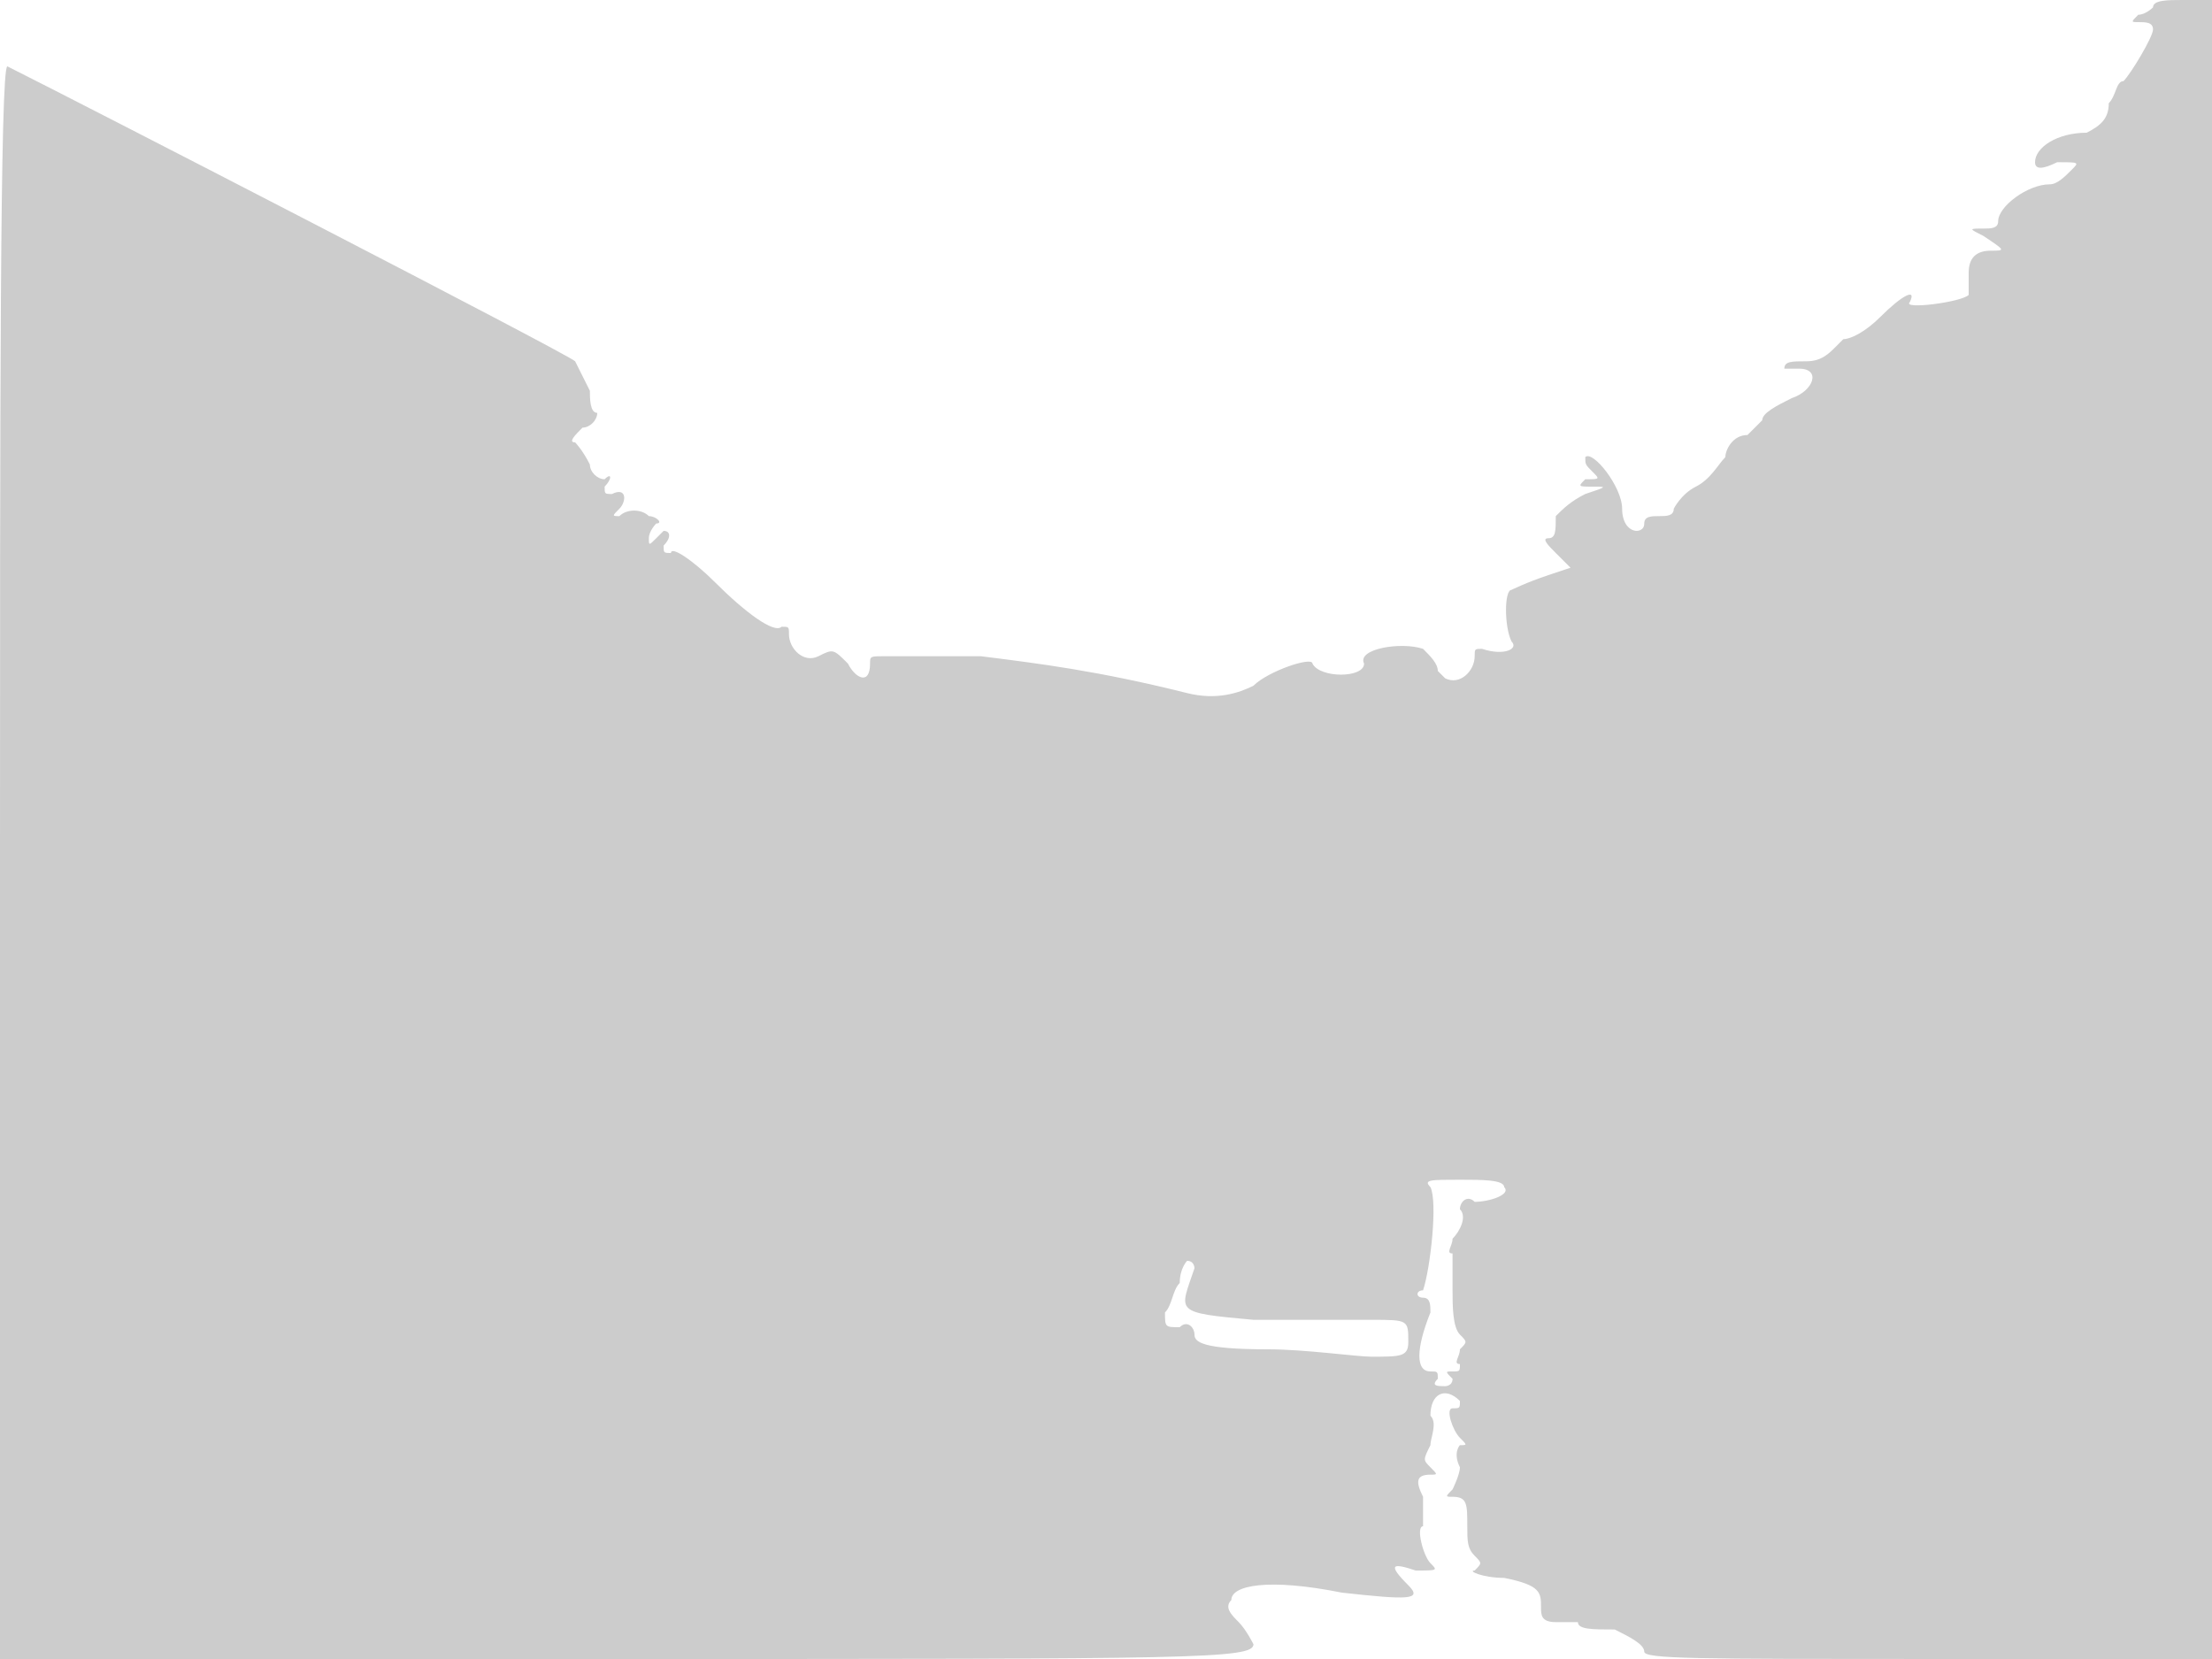 <svg version="1" xmlns="http://www.w3.org/2000/svg" width="400" height="300" viewBox="0 0 300 225"><path d="M292 1s-1 1-2 1c-1 1-1 1 0 1s2 0 2 1-3 6-4 7c-1 0-1 2-2 3 0 2-1 3-3 4-4 0-7 2-7 4 0 1 1 1 3 0 3 0 3 0 2 1s-2 2-3 2c-3 0-7 3-7 5 0 1-1 1-2 1-2 0-2 0 0 1 3 2 3 2 1 2s-3 1-3 3v3c-1 1-9 2-8 1 1-2-1-1-4 2-2 2-4 3-5 3l-1 1c-1 1-2 2-4 2s-3 0-3 1h2c3 0 2 3-1 4-2 1-4 2-4 3l-2 2c-2 0-3 2-3 3-1 1-2 3-4 4s-3 3-3 3c0 1-1 1-2 1s-2 0-2 1-1 1-1 1c-1 0-2-1-2-3 0-3-4-8-5-7 0 1 0 1 1 2s1 1-1 1c-1 1-1 1 1 1s2 0-1 1c-2 1-3 2-4 3 0 2 0 3-1 3s0 1 1 2l2 2-3 1c-3 1-5 2-5 2-1 0-1 5 0 7 1 1-1 2-4 1-1 0-1 0-1 1 0 2-2 4-4 3l-1-1c0-1-1-2-2-3-3-1-9 0-8 2 0 2-6 2-7 0 0-1-6 1-8 3-2 1-5 2-9 1-12-3-20-4-28-5h-13c-2 0-2 0-2 1 0 3-2 2-3 0-2-2-2-2-4-1s-4-1-4-3c0-1 0-1-1-1-1 1-5-2-9-6-3-3-6-5-6-4-1 0-1 0-1-1 1-1 1-2 0-2l-1 1c-1 1-1 1-1 0s1-2 1-2c1 0 0-1-1-1-1-1-3-1-4 0-1 0-1 0 0-1s1-3-1-2c-1 0-1 0-1-1 1-1 1-2 0-1-1 0-2-1-2-2-1-2-2-3-2-3-1 0 0-1 1-2 1 0 2-1 2-2-1 0-1-2-1-3l-2-4C77 48 11 14 1 9 0 9 0 57 0 117v108h85c77 0 85 0 85-2 0 0-1-2-2-3s-2-2-1-3c0-2 5-3 15-1 9 1 11 1 9-1-3-3-2-3 1-2 3 0 3 0 2-1s-2-5-1-5v-4c-1-2-1-3 1-3 1 0 1 0 0-1s-1-1 0-3c0-1 1-3 0-4 0-3 2-4 4-2 0 1 0 1-1 1s0 3 1 4 1 1 0 1c0 0-1 1 0 3 0 1-1 3-1 3-1 1-1 1 0 1 2 0 2 1 2 4 0 2 0 3 1 4s1 1 0 2c-1 0 1 1 4 1 5 1 5 2 5 4 0 1 0 2 2 2h3c0 1 2 1 5 1 2 1 4 2 4 3s7 1 39 1h38V0h-4c-2 0-4 0-4 1zm-88 160c1 1-2 2-4 2-1-1-2 0-2 1 1 1 0 3-1 4 0 1-1 2 0 2v5c0 2 0 5 1 6s1 1 0 2c0 1-1 2 0 2 0 1 0 1-1 1s-1 0 0 1c0 1-1 1-1 1-1 0-2 0-1-1 0-1 0-1-1-1-2 0-2-3 0-8 0-1 0-2-1-2s-1-1 0-1c1-3 2-12 1-14-1-1 0-1 4-1 3 0 6 0 6 1zm-42 11c-2 6-3 6 8 7h16c5 0 5 0 5 3 0 2-1 2-5 2-2 0-9-1-14-1-9 0-10-1-10-2s-1-2-2-1c-2 0-2 0-2-2 1-1 1-3 2-4 0-2 1-3 1-3 1 0 1 1 1 1z" fill="#ccc"/></svg>